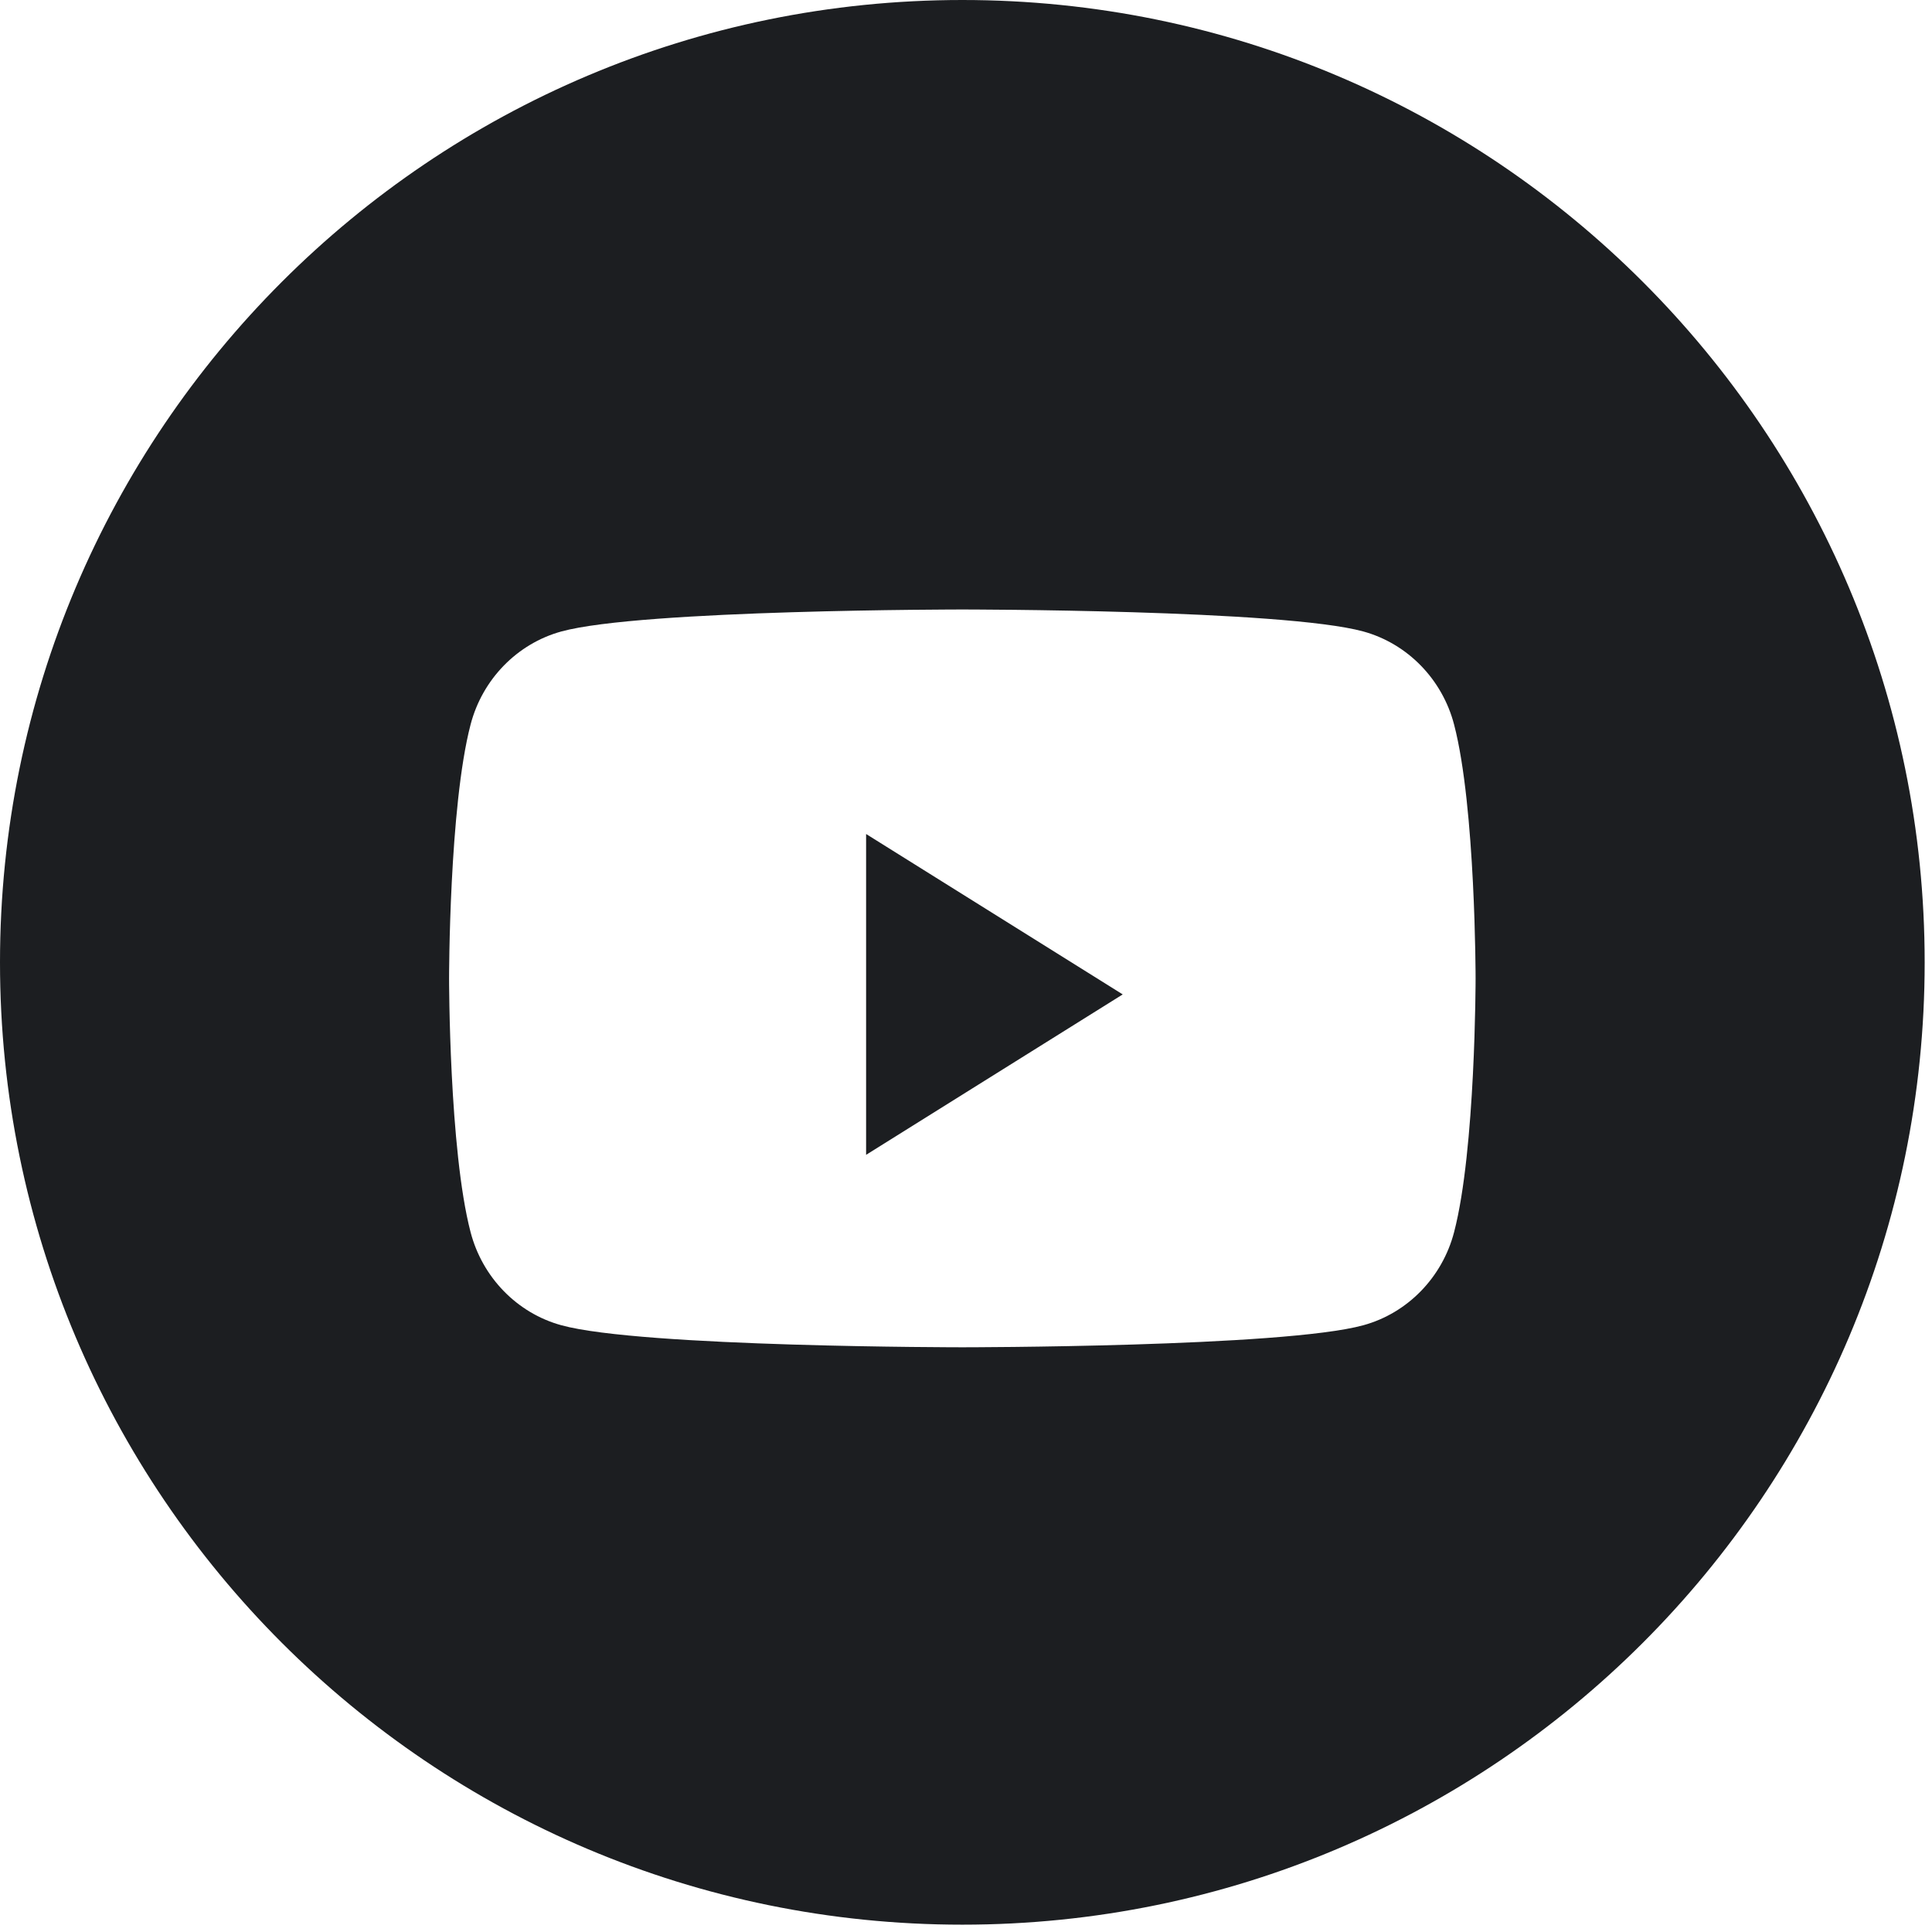 <svg width="34" height="34" viewBox="0 0 34 34" fill="none" xmlns="http://www.w3.org/2000/svg">
<path fill-rule="evenodd" clip-rule="evenodd" d="M16.936 0C7.582 0 0 7.582 0 16.936C0 26.289 7.582 33.871 16.936 33.871C26.289 33.871 33.871 26.289 33.871 16.936C33.871 7.582 26.289 0 16.936 0ZM23.993 11.113C24.77 11.327 25.383 11.955 25.59 12.753C25.968 14.2 25.968 17.218 25.968 17.218C25.968 17.218 25.968 20.236 25.59 21.682C25.383 22.48 24.77 23.109 23.993 23.322C22.584 23.71 16.936 23.71 16.936 23.71C16.936 23.71 11.287 23.71 9.878 23.322C9.101 23.109 8.488 22.48 8.281 21.682C7.903 20.236 7.903 17.218 7.903 17.218C7.903 17.218 7.903 14.2 8.281 12.753C8.488 11.955 9.101 11.327 9.878 11.113C11.287 10.726 16.936 10.726 16.936 10.726C16.936 10.726 22.584 10.726 23.993 11.113Z" fill="#1C1E21"/>
<path d="M15.242 20.323V14.677L19.758 17.5L15.242 20.323Z" fill="#1C1E21"/>
</svg>
